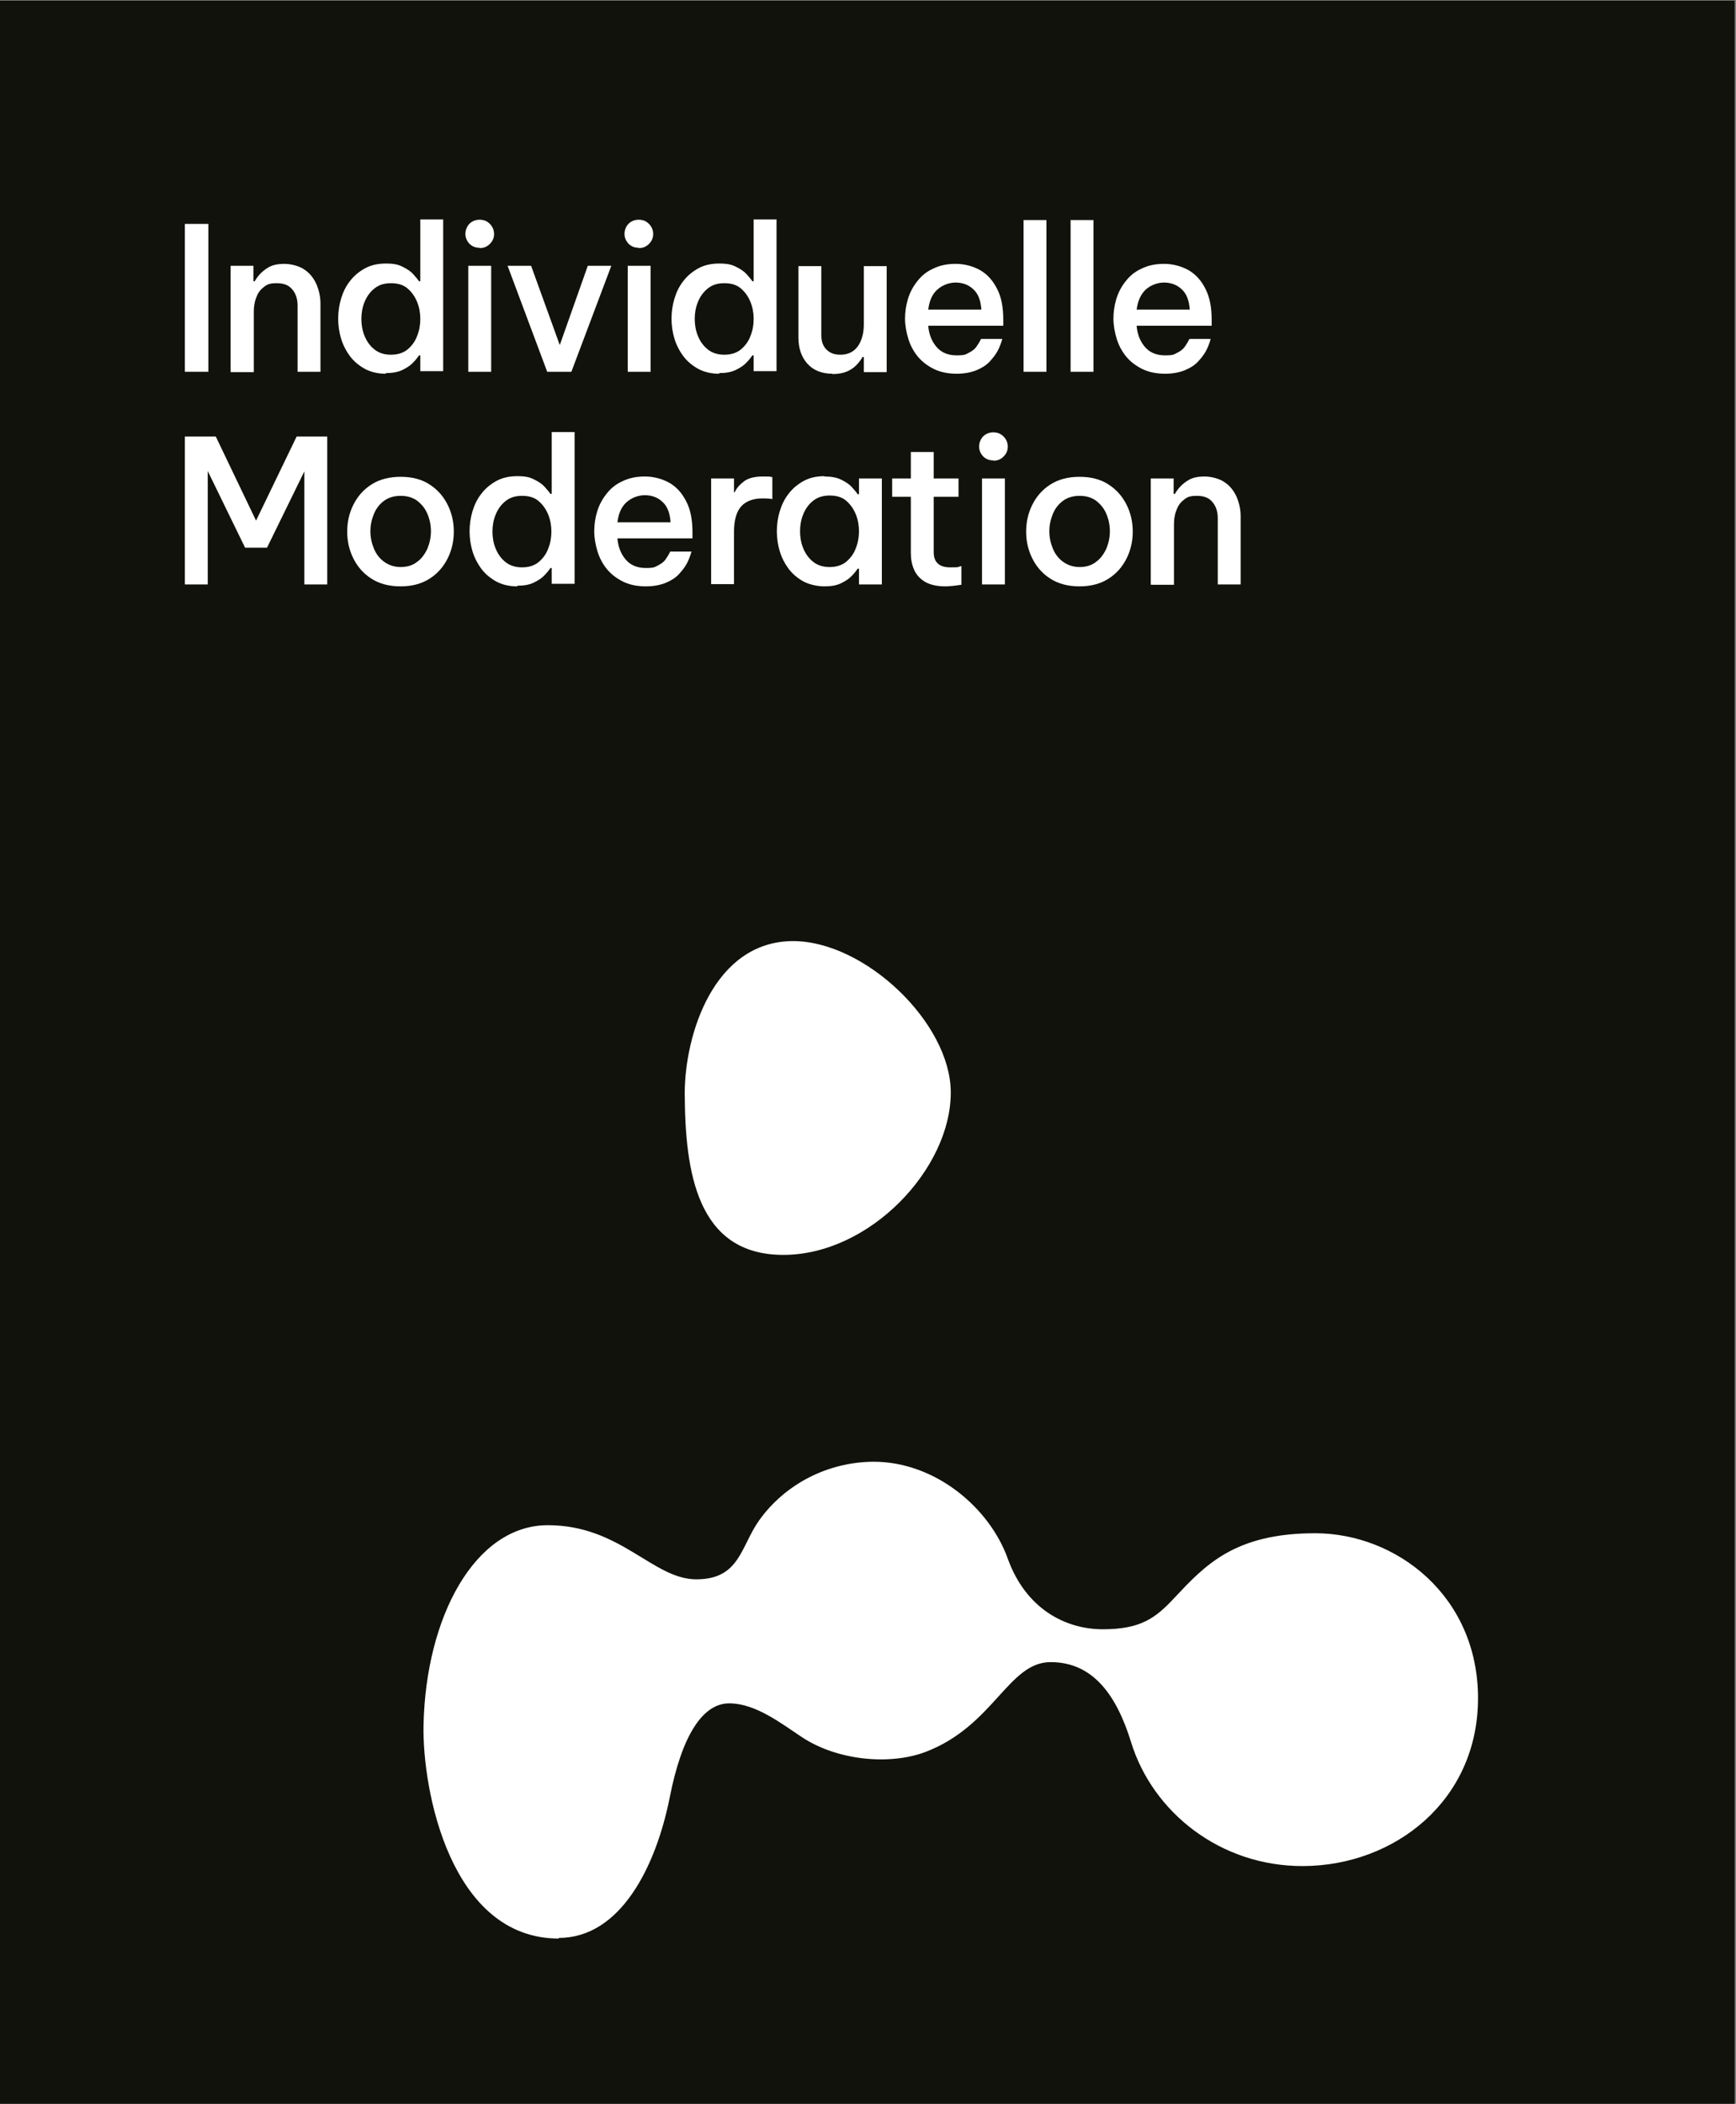 <?xml version="1.0" encoding="UTF-8"?>
<svg id="Ebene_1" xmlns="http://www.w3.org/2000/svg" version="1.1" viewBox="0 0 539 653">
  <rect x="0" y="0" width="539" height="653" fill="#808080" stroke="none"/>
  <!-- Generator: Adobe Illustrator 29.1.0, SVG Export Plug-In . SVG Version: 2.1.0 Build 142)  -->
  <defs>
    <style>
      .st0 {
        fill: #12120d;
      }

      .st1 {
        isolation: isolate;
      }

      .st2 {
        fill: #fff;
      }
    </style>
  </defs>
  <rect id="Rechteck_159" class="st0" x="0" y=".2" width="538.6" height="653.3"/>
  <g id="Systemische_Beratung" class="st1">
    <g class="st1">
      <path class="st2" d="M57.4,115.4v-45.9h7.3v45.9h-7.3Z"/>
      <path class="st2" d="M71.6,115.4v-32.9h7.1v4.8h.4c.3-.6.8-1.3,1.5-2.1.7-.8,1.7-1.6,2.9-2.3,1.3-.7,2.9-1,4.8-1s4.5.6,6.1,1.7c1.7,1.1,2.9,2.6,3.8,4.5.8,1.9,1.3,3.9,1.3,6.1v21.2h-7.1v-20.5c0-2-.5-3.7-1.6-5-1.1-1.4-2.7-2-4.9-2s-3.1.4-4.1,1.3c-1.1.8-1.8,1.9-2.3,3.3-.5,1.3-.7,2.8-.7,4.3v18.7h-7.1Z"/>
      <path class="st2" d="M119.8,116c-2.5,0-4.6-.5-6.5-1.5-1.8-1-3.4-2.3-4.6-3.9-1.2-1.6-2.2-3.5-2.8-5.5-.6-2-.9-4.1-.9-6.2s.3-4.2.9-6.2c.6-2,1.5-3.9,2.8-5.5,1.2-1.6,2.8-2.9,4.6-3.9,1.8-1,4-1.5,6.5-1.5s3.8.3,5.2,1c1.4.7,2.5,1.4,3.3,2.3.8.9,1.4,1.6,1.8,2.2h.4v-19.2h7.1v47.1h-7.1v-4.9h-.4c-.4.6-1,1.4-1.8,2.2-.8.9-1.9,1.6-3.3,2.3-1.4.7-3.1,1-5.2,1ZM121.4,110.1c2,0,3.7-.5,5.1-1.6,1.3-1.1,2.4-2.5,3-4.2.7-1.7,1-3.5,1-5.3s-.3-3.6-1-5.3c-.7-1.7-1.7-3.1-3-4.2-1.3-1.1-3-1.6-5.1-1.6s-3.7.5-5.1,1.6c-1.4,1.1-2.4,2.5-3.1,4.2-.7,1.7-1,3.5-1,5.3s.3,3.6,1,5.3c.7,1.7,1.7,3.1,3.1,4.2,1.4,1.1,3.1,1.6,5.1,1.6Z"/>
      <path class="st2" d="M148.9,76.9c-1.3,0-2.3-.4-3.2-1.3-.8-.9-1.2-1.9-1.2-3s.4-2.2,1.2-3.1c.8-.8,1.9-1.3,3.2-1.3s2.3.4,3.2,1.3c.8.8,1.3,1.9,1.3,3.1s-.4,2.2-1.3,3.1-1.9,1.3-3.2,1.3ZM145.4,115.4v-32.9h7.1v32.9h-7.1Z"/>
      <path class="st2" d="M169.9,115.4l-12.3-32.9h7.3l8.9,24.6,8.7-24.6h7.3l-12.4,32.9h-7.5Z"/>
      <path class="st2" d="M198.3,76.9c-1.3,0-2.3-.4-3.2-1.3-.8-.9-1.2-1.9-1.2-3s.4-2.2,1.2-3.1c.8-.8,1.9-1.3,3.2-1.3s2.3.4,3.2,1.3c.8.8,1.3,1.9,1.3,3.1s-.4,2.2-1.3,3.1-1.9,1.3-3.2,1.3ZM194.9,115.4v-32.9h7.1v32.9h-7.1Z"/>
      <path class="st2" d="M223.3,116c-2.5,0-4.6-.5-6.5-1.5-1.8-1-3.4-2.3-4.6-3.9-1.2-1.6-2.2-3.5-2.8-5.5-.6-2-.9-4.1-.9-6.2s.3-4.2.9-6.2c.6-2,1.5-3.9,2.8-5.5,1.2-1.6,2.8-2.9,4.6-3.9,1.8-1,4-1.5,6.5-1.5s3.8.3,5.2,1c1.4.7,2.5,1.4,3.3,2.3.8.9,1.4,1.6,1.8,2.2h.4v-19.2h7.1v47.1h-7.1v-4.9h-.4c-.4.6-1,1.4-1.8,2.2-.8.9-1.9,1.6-3.3,2.3-1.4.7-3.1,1-5.2,1ZM224.9,110.1c2,0,3.7-.5,5.1-1.6,1.3-1.1,2.4-2.5,3-4.2.7-1.7,1-3.5,1-5.3s-.3-3.6-1-5.3c-.7-1.7-1.7-3.1-3-4.2-1.3-1.1-3-1.6-5.1-1.6s-3.7.5-5.1,1.6c-1.4,1.1-2.4,2.5-3.1,4.2-.7,1.7-1,3.5-1,5.3s.3,3.6,1,5.3c.7,1.7,1.7,3.1,3.1,4.2,1.4,1.1,3.1,1.6,5.1,1.6Z"/>
      <path class="st2" d="M258.5,116c-3.3,0-5.9-1-7.8-3.1-1.9-2.1-2.8-4.8-2.8-8.2v-22.1h7.1v21.3c0,2,.5,3.5,1.6,4.6,1.1,1.1,2.5,1.6,4.3,1.6s3.2-.5,4.3-1.4c1.1-.9,1.8-2.1,2.3-3.5s.7-2.9.7-4.4v-18.2h7.1v32.9h-7.1v-4.7h-.4c-.3.6-.9,1.4-1.6,2.2-.7.8-1.7,1.6-3,2.2-1.3.6-2.9.9-4.8.9Z"/>
      <path class="st2" d="M297.1,116c-2.8,0-5.2-.5-7.2-1.5-2-1-3.7-2.3-5-3.9-1.3-1.6-2.3-3.5-2.9-5.5-.6-2-1-4.1-1-6.2s.3-4.1.9-6.1c.6-2,1.6-3.9,2.9-5.5,1.3-1.7,2.9-3,4.9-3.9,2-1,4.3-1.5,7-1.5s5.4.7,7.7,2c2.2,1.3,3.9,3.2,5.2,5.8,1.3,2.5,1.9,5.7,1.9,9.5v1.9h-23.3c.2,2.5,1,4.7,2.5,6.5,1.5,1.8,3.6,2.7,6.3,2.7s2.8-.3,3.8-.8c1-.5,1.8-1.1,2.3-1.8.5-.7,1-1.5,1.5-2.5h6.6c-.4,1.4-.9,2.7-1.5,3.8-.6,1.1-1.4,2.1-2.4,3.2-1,1.1-2.4,2-4.1,2.7-1.7.7-3.8,1.1-6.2,1.1ZM288.3,96.1h16.4c-.2-2.9-1-5-2.6-6.4-1.5-1.4-3.4-2-5.4-2s-4.2.8-5.8,2.3-2.4,3.6-2.7,6.2Z"/>
      <path class="st2" d="M317.8,115.4v-47.1h7.1v47.1h-7.1Z"/>
      <path class="st2" d="M332.4,115.4v-47.1h7.1v47.1h-7.1Z"/>
      <path class="st2" d="M361.8,116c-2.8,0-5.2-.5-7.2-1.5s-3.7-2.3-5-3.9c-1.3-1.6-2.3-3.5-2.9-5.5-.6-2-1-4.1-1-6.2s.3-4.1.9-6.1c.6-2,1.6-3.9,2.9-5.5,1.3-1.7,2.9-3,4.9-3.9,2-1,4.3-1.5,7-1.5s5.4.7,7.7,2c2.2,1.3,3.9,3.2,5.2,5.8s1.9,5.7,1.9,9.5v1.9h-23.3c.2,2.5,1,4.7,2.5,6.5,1.5,1.8,3.6,2.7,6.3,2.7s2.8-.3,3.8-.8c1-.5,1.8-1.1,2.3-1.8.5-.7,1-1.5,1.5-2.5h6.6c-.4,1.4-.9,2.7-1.5,3.8-.6,1.1-1.4,2.1-2.4,3.2-1,1.1-2.4,2-4.1,2.7-1.7.7-3.8,1.1-6.2,1.1ZM353,96.1h16.4c-.2-2.9-1-5-2.6-6.4-1.5-1.4-3.4-2-5.4-2s-4.2.8-5.8,2.3c-1.5,1.5-2.4,3.6-2.7,6.2Z"/>
      <path class="st2" d="M57.4,181.4v-45.9h9.6l12.5,26.1,12.6-26.1h9.5v45.9h-7.1v-35.1l-11.6,23.7h-6.8l-11.6-23.8v35.2h-7.1Z"/>
      <path class="st2" d="M124.4,182c-3.6,0-6.6-.8-9.1-2.4s-4.3-3.7-5.6-6.3c-1.3-2.6-1.9-5.4-1.9-8.3s.6-5.7,1.9-8.3c1.3-2.6,3.1-4.7,5.6-6.3,2.5-1.6,5.5-2.4,9.1-2.4s6.6.8,9,2.4c2.5,1.6,4.3,3.7,5.6,6.3,1.3,2.6,1.9,5.4,1.9,8.3s-.6,5.7-1.9,8.3c-1.3,2.6-3.1,4.7-5.6,6.3-2.5,1.6-5.5,2.4-9,2.4ZM124.4,176c2,0,3.7-.5,5.1-1.6,1.4-1,2.4-2.4,3.2-4.1.7-1.7,1.1-3.5,1.1-5.4s-.4-3.8-1.1-5.4c-.7-1.7-1.8-3-3.2-4.1-1.4-1-3.1-1.5-5.1-1.5s-3.7.5-5.1,1.5c-1.4,1-2.5,2.4-3.2,4.1-.7,1.7-1.1,3.5-1.1,5.4s.4,3.7,1.1,5.4c.7,1.7,1.8,3.1,3.2,4.1,1.4,1,3.1,1.6,5.1,1.6Z"/>
      <path class="st2" d="M160.6,182c-2.5,0-4.6-.5-6.5-1.5-1.8-1-3.4-2.3-4.6-3.9-1.2-1.6-2.2-3.5-2.8-5.5-.6-2-.9-4.1-.9-6.2s.3-4.2.9-6.2c.6-2,1.5-3.9,2.8-5.5,1.2-1.6,2.8-2.9,4.6-3.9,1.8-1,4-1.5,6.5-1.5s3.8.3,5.2,1c1.4.7,2.5,1.4,3.3,2.3.8.9,1.4,1.6,1.8,2.2h.4v-19.2h7.1v47.1h-7.1v-4.9h-.4c-.4.6-1,1.4-1.8,2.2-.8.9-1.9,1.6-3.3,2.3-1.4.7-3.1,1-5.2,1ZM162.1,176.1c2,0,3.7-.5,5.1-1.6,1.3-1.1,2.4-2.5,3-4.2.7-1.7,1-3.5,1-5.3s-.3-3.6-1-5.3c-.7-1.7-1.7-3.1-3-4.2-1.3-1.1-3-1.6-5.1-1.6s-3.7.5-5.1,1.6c-1.4,1.1-2.4,2.5-3.1,4.2-.7,1.7-1,3.5-1,5.3s.3,3.6,1,5.3c.7,1.7,1.7,3.1,3.1,4.2,1.4,1.1,3.1,1.6,5.1,1.6Z"/>
      <path class="st2" d="M200.6,182c-2.8,0-5.2-.5-7.2-1.5-2-1-3.7-2.3-5-3.9-1.3-1.6-2.3-3.5-2.9-5.5-.6-2-1-4.1-1-6.2s.3-4.1.9-6.1c.6-2,1.6-3.9,2.9-5.5,1.3-1.7,2.9-3,4.9-3.9,2-1,4.3-1.5,7-1.5s5.4.7,7.7,2c2.2,1.3,3.9,3.2,5.2,5.8,1.3,2.5,1.9,5.7,1.9,9.5v1.9h-23.3c.2,2.5,1,4.7,2.5,6.5,1.5,1.8,3.6,2.7,6.3,2.7s2.8-.3,3.8-.8c1-.5,1.8-1.1,2.3-1.8.5-.7,1-1.5,1.5-2.5h6.6c-.4,1.4-.9,2.7-1.5,3.8-.6,1.1-1.4,2.1-2.4,3.2-1,1.1-2.4,2-4.1,2.7-1.7.7-3.8,1.1-6.2,1.1ZM191.8,162.1h16.4c-.2-2.9-1-5-2.6-6.4-1.5-1.4-3.4-2-5.4-2s-4.2.8-5.8,2.3-2.4,3.6-2.7,6.2Z"/>
      <path class="st2" d="M220.8,181.4v-32.9h7.1v4.3h.2c.6-1.3,1.6-2.4,2.9-3.4,1.3-1,3.3-1.5,5.9-1.5s1.7,0,2.9.2v6.8c-1.2-.2-2.3-.2-3-.2-2.9,0-5.1.8-6.6,2.4s-2.3,4.3-2.3,7.9v16.3h-7.1Z"/>
      <path class="st2" d="M256,147.9c2.1,0,3.8.3,5.2,1,1.4.7,2.5,1.4,3.3,2.3.8.9,1.4,1.6,1.8,2.2h.4v-4.9h7.1v32.9h-7.1v-4.9h-.4c-.4.6-1,1.4-1.8,2.2-.8.9-1.9,1.6-3.3,2.3-1.4.7-3.1,1-5.2,1s-4.6-.5-6.5-1.5c-1.8-1-3.4-2.3-4.6-3.9-1.2-1.6-2.2-3.5-2.8-5.5-.6-2-.9-4.1-.9-6.2s.3-4.2.9-6.2c.6-2,1.5-3.9,2.8-5.5,1.2-1.6,2.8-2.9,4.6-3.9,1.8-1,4-1.5,6.5-1.5ZM257.6,153.8c-2,0-3.7.5-5.1,1.6-1.4,1.1-2.4,2.5-3.1,4.2-.7,1.7-1,3.5-1,5.3s.3,3.6,1,5.3c.7,1.7,1.7,3.1,3.1,4.2,1.4,1.1,3.1,1.6,5.1,1.6s3.7-.5,5.1-1.6c1.3-1.1,2.4-2.5,3-4.2.7-1.7,1-3.5,1-5.3s-.3-3.6-1-5.3c-.7-1.7-1.7-3.1-3-4.2-1.3-1.1-3-1.6-5.1-1.6Z"/>
      <path class="st2" d="M293.5,182c-2.6,0-4.7-.5-6.3-1.4-1.6-1-2.7-2.2-3.4-3.8-.7-1.6-1-3.3-1-5.2v-17.4h-5.8v-5.7h5.8v-8.2h7.1v8.2h7.7v5.7h-7.7v17.2c0,3.1,1.7,4.7,5.1,4.7s2-.1,3.5-.4v5.8c-2,.3-3.7.5-5.1.5Z"/>
      <path class="st2" d="M308.4,142.9c-1.3,0-2.3-.4-3.2-1.3-.8-.9-1.2-1.9-1.2-3s.4-2.2,1.2-3.1c.8-.8,1.9-1.3,3.2-1.3s2.3.4,3.2,1.3c.8.8,1.3,1.9,1.3,3.1s-.4,2.2-1.3,3.1-1.9,1.3-3.2,1.3ZM304.9,181.4v-32.9h7.1v32.9h-7.1Z"/>
      <path class="st2" d="M335.2,182c-3.6,0-6.6-.8-9.1-2.4-2.5-1.6-4.3-3.7-5.6-6.3-1.3-2.6-1.9-5.4-1.9-8.3s.6-5.7,1.9-8.3c1.3-2.6,3.1-4.7,5.6-6.3,2.5-1.6,5.5-2.4,9.1-2.4s6.6.8,9,2.4c2.5,1.6,4.3,3.7,5.6,6.3,1.3,2.6,1.9,5.4,1.9,8.3s-.6,5.7-1.9,8.3c-1.3,2.6-3.1,4.7-5.6,6.3s-5.5,2.4-9,2.4ZM335.2,176c2,0,3.7-.5,5.1-1.6,1.4-1,2.4-2.4,3.2-4.1.7-1.7,1.1-3.5,1.1-5.4s-.4-3.8-1.1-5.4c-.7-1.7-1.8-3-3.2-4.1-1.4-1-3.1-1.5-5.1-1.5s-3.7.5-5.1,1.5c-1.4,1-2.5,2.4-3.2,4.1-.7,1.7-1.1,3.5-1.1,5.4s.4,3.7,1.1,5.4c.7,1.7,1.8,3.1,3.2,4.1,1.4,1,3.1,1.6,5.1,1.6Z"/>
      <path class="st2" d="M357.3,181.4v-32.9h7.1v4.8h.4c.3-.6.8-1.3,1.5-2.1.7-.8,1.7-1.6,2.9-2.3,1.3-.7,2.9-1,4.8-1s4.5.6,6.1,1.7c1.7,1.1,2.9,2.6,3.8,4.5.8,1.9,1.3,3.9,1.3,6.1v21.2h-7.1v-20.5c0-2-.5-3.7-1.6-5-1.1-1.4-2.7-2-4.9-2s-3.1.4-4.1,1.3c-1.1.8-1.8,1.9-2.3,3.3-.5,1.3-.7,2.8-.7,4.3v18.7h-7.1Z"/>
    </g>
  </g>
  <path class="st2" d="M212.6,339.4c0-18.2,9-47.2,33.6-47.3,22.3,0,48.9,25.3,49,46.9.1,23.7-25.1,50.5-52,50.5s-30.5-25.9-30.6-50.2ZM173.5,601.7c-33.6,0-42.4-46-42-66.2.7-33.7,16-62.1,38.6-62.1s32.6,16.8,46.1,16.8,13.7-10.1,19.5-18.3c8.1-11.3,21.3-18.1,35.5-18.2,19.3,0,36.1,14.4,41.7,30.1,5.6,15.5,17.8,21.9,29.5,21.9s16.3-3.4,22.1-9.6c9.5-10.1,18.6-20.2,43.8-20.2s50.6,19.4,50.6,51.2-25.9,52-54.3,52.1c-25.7.1-46.7-16.7-53.4-38.4-4.5-14.6-11.8-24.9-25-24.9s-17.6,19.8-38.9,27.9c-11.2,4.2-27.4,2.6-38.3-4.6-6.5-4.3-14.4-10.5-22.6-10.5s-14.7,9.9-18.5,29.4c-4.3,21.4-15.3,43.4-34.4,43.4Z"/>
</svg>